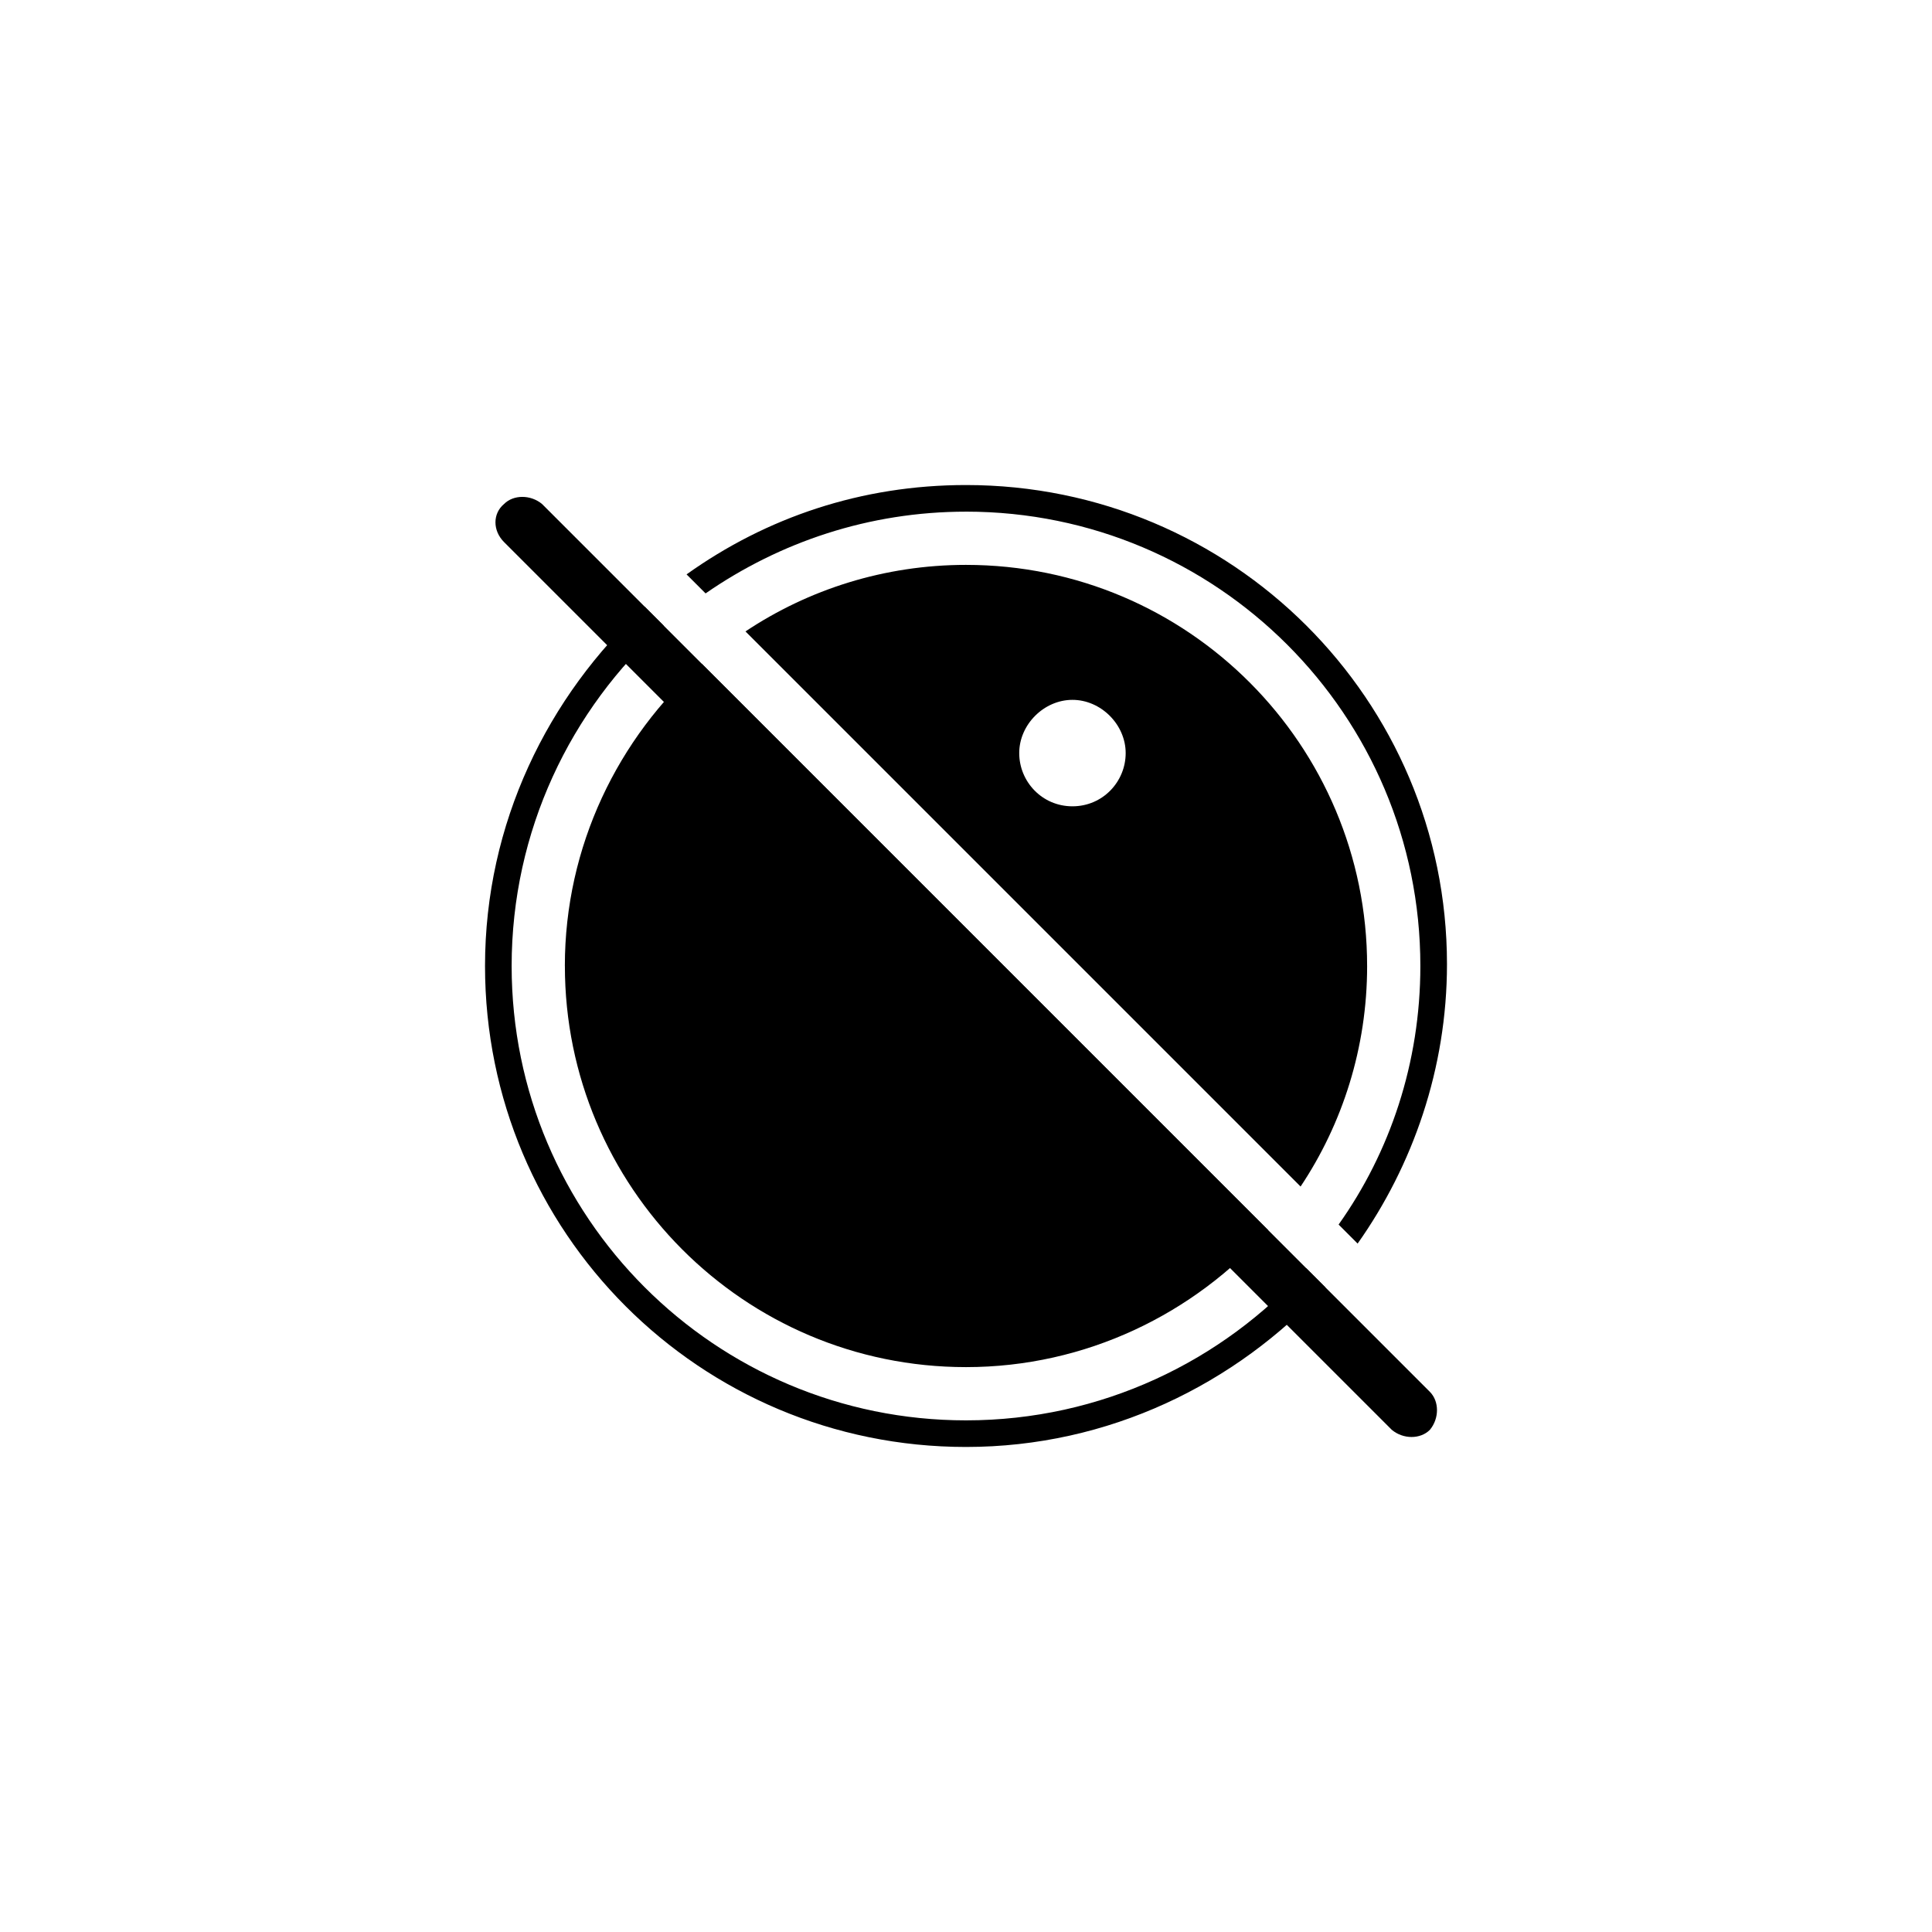 <?xml version="1.0" encoding="UTF-8"?>
<!-- Uploaded to: SVG Repo, www.svgrepo.com, Generator: SVG Repo Mixer Tools -->
<svg fill="#000000" width="800px" height="800px" version="1.1" viewBox="144 144 512 512" xmlns="http://www.w3.org/2000/svg">
 <g>
  <path d="m277.57 277.57c2.519-2.519 7.055-2.519 10.078 0l235.28 235.28c2.519 2.519 2.519 7.055 0 10.078-2.519 2.519-7.055 2.519-10.078 0l-235.28-235.28c-3.023-3.023-3.023-7.555 0-10.074z"/>
  <path d="m400 520.41c-66.504 0-120.41-53.906-120.41-120.41 0-35.77 15.617-68.016 40.305-90.184l-5.039-5.039c-25.695 23.68-42.32 57.434-42.32 95.223 0 70.531 56.93 127.46 127.46 127.46 37.785 0 71.539-16.625 95.219-42.32l-5.039-5.039c-22.168 24.688-54.41 40.309-90.18 40.309z"/>
  <path d="m400 279.59c66.504 0 120.41 53.906 120.41 120.41 0 25.695-8.062 49.375-21.664 68.52l5.039 5.039c14.609-20.656 23.68-46.352 23.68-74.059-0.004-70.035-56.934-126.96-127.46-126.96-27.711 0-52.898 8.566-74.059 23.68l5.039 5.039c19.645-13.605 43.324-21.664 69.02-21.664z"/>
  <path d="m506.3 400c0-58.441-47.359-106.3-106.3-106.3-21.664 0-41.816 6.551-58.441 17.633l147.11 147.11c11.086-16.625 17.633-36.777 17.633-58.441zm-78.09-42.32c-8.062 0-14.105-6.551-14.105-14.105 0-7.559 6.551-14.105 14.105-14.105 7.559 0 14.105 6.551 14.105 14.105 0.004 7.555-6.043 14.105-14.105 14.105z"/>
  <path d="m293.7 400c0 58.441 47.359 106.3 106.3 106.3 31.738 0 60.457-14.105 80.105-36.273l-150.14-150.14c-22.168 19.648-36.273 48.363-36.273 80.105z"/>
 </g>
</svg>
